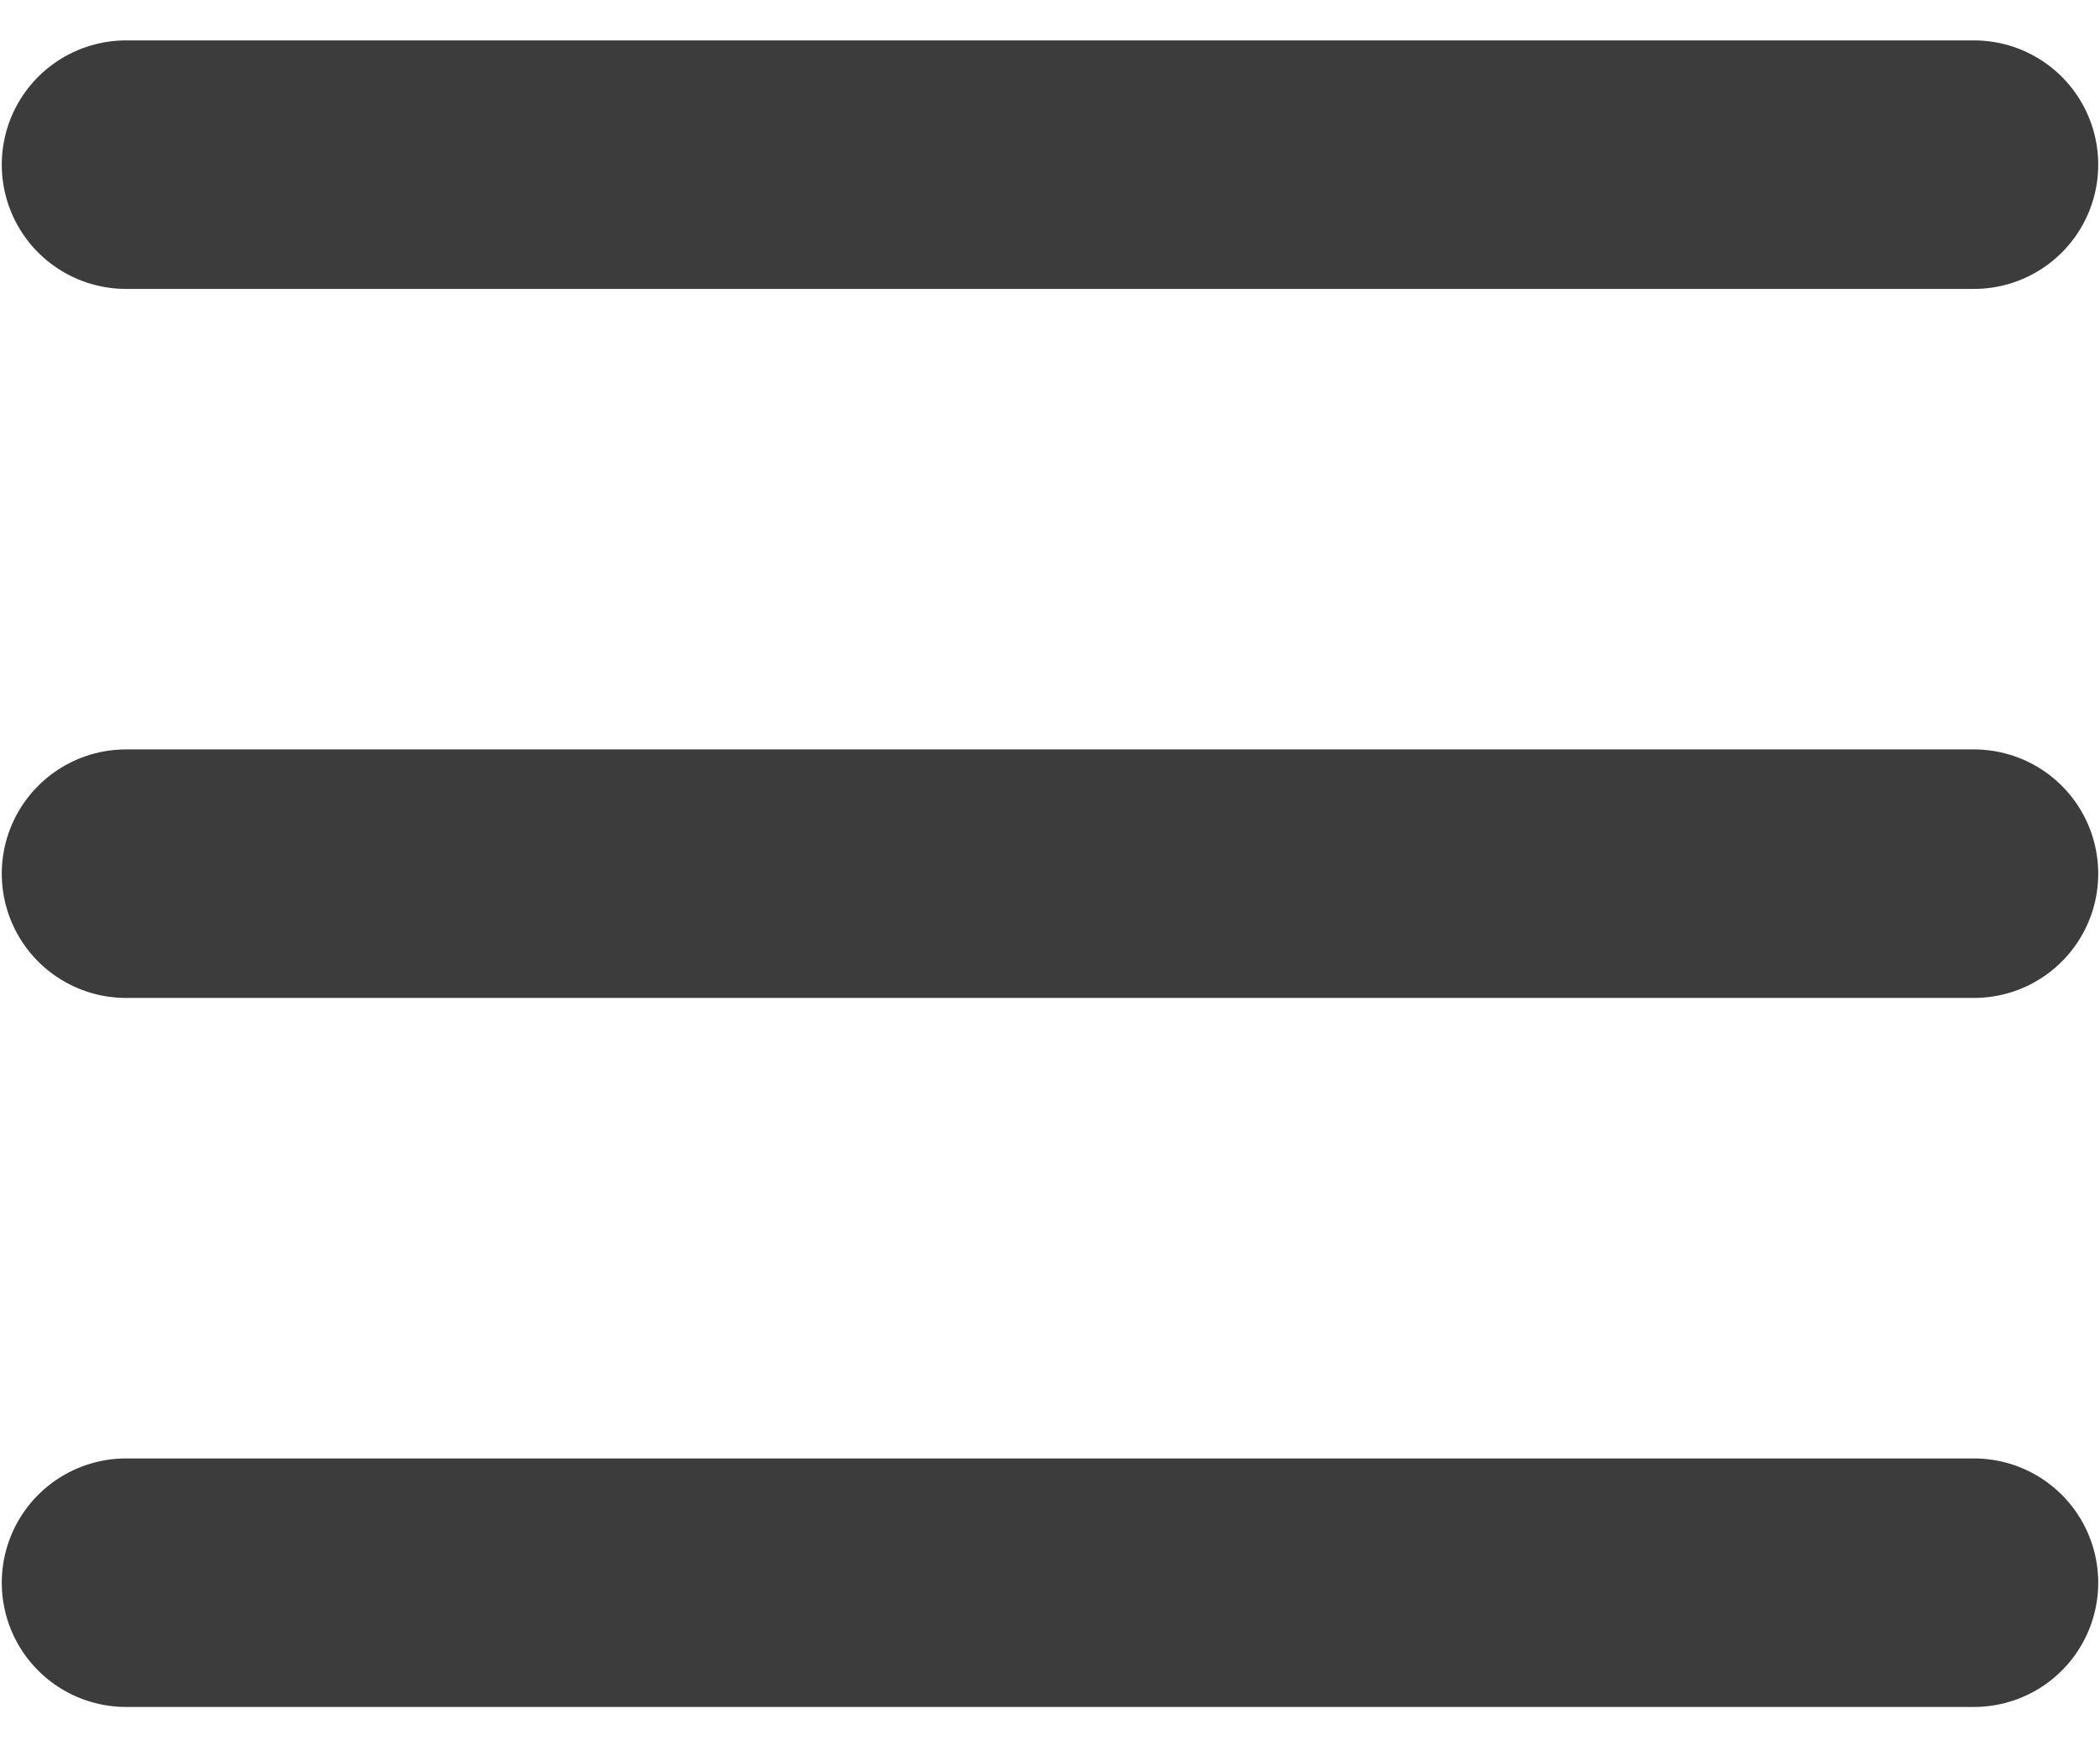 <?xml version="1.0" encoding="UTF-8" standalone="no"?>
<!-- Created with Inkscape (http://www.inkscape.org/) -->

<svg
   xmlns:dc="http://purl.org/dc/elements/1.1/"
   xmlns:cc="http://creativecommons.org/ns#"
   xmlns:rdf="http://www.w3.org/1999/02/22-rdf-syntax-ns#"
   xmlns:svg="http://www.w3.org/2000/svg"
   xmlns="http://www.w3.org/2000/svg"
   xmlns:sodipodi="http://sodipodi.sourceforge.net/DTD/sodipodi-0.dtd"
   xmlns:inkscape="http://www.inkscape.org/namespaces/inkscape"
   width="5.207mm"
   height="4.315mm"
   viewBox="0 0 45.126 15.341"
   id="svg4549"
   version="1.1"
   inkscape:version="0.91 r13725"
   sodipodi:docname="hamburger.svg">
  <defs
     id="defs4551" />
  <sodipodi:namedview
     id="base"
     pagecolor="#ffffff"
     bordercolor="#666666"
     borderopacity="1.0"
     inkscape:pageopacity="0.0"
     inkscape:pageshadow="2"
     inkscape:zoom="15.839192"
     inkscape:cx="-2.3790191"
     inkscape:cy="0.83345376"
     inkscape:document-units="px"
     inkscape:current-layer="layer1"
     showgrid="false"
     inkscape:window-width="1920"
     inkscape:window-height="1136"
     inkscape:window-x="0"
     inkscape:window-y="27"
     inkscape:window-maximized="1"
     fit-margin-top="0"
     fit-margin-left="0"
     fit-margin-right="0"
     fit-margin-bottom="0"
     showguides="false" />
  <g
     inkscape:label="Layer 1"
     inkscape:groupmode="layer"
     id="layer1"
     transform="translate(-152.741,-363.097)">
    <path
       style="fill:#000000;fill-opacity:1;fill-rule:evenodd;stroke:#3c3c3c;stroke-width:5.342;stroke-linecap:round;stroke-linejoin:miter;stroke-miterlimit:4;stroke-dasharray:none;stroke-opacity:1"
       d="m 155.45,355.609 39.708,0"
       id="path5118"
       inkscape:connector-curvature="0"
       sodipodi:nodetypes="cc" />
    <path
       style="fill:#000000;fill-opacity:1;fill-rule:evenodd;stroke:#3c3c3c;stroke-width:5.342;stroke-linecap:round;stroke-linejoin:round;stroke-miterlimit:4;stroke-dasharray:none;stroke-opacity:1"
       d="m 155.45,370.849 39.708,0"
       id="path5118-3"
       inkscape:connector-curvature="0"
       sodipodi:nodetypes="cc" />
    <path
       style="fill:#000000;fill-opacity:1;fill-rule:evenodd;stroke:#3c3c3c;stroke-width:5.342;stroke-linecap:round;stroke-linejoin:round;stroke-miterlimit:4;stroke-dasharray:none;stroke-opacity:1"
       d="m 155.45,386.089 39.708,0"
       id="path5118-6"
       inkscape:connector-curvature="0"
       sodipodi:nodetypes="cc" />
  </g>
</svg>
